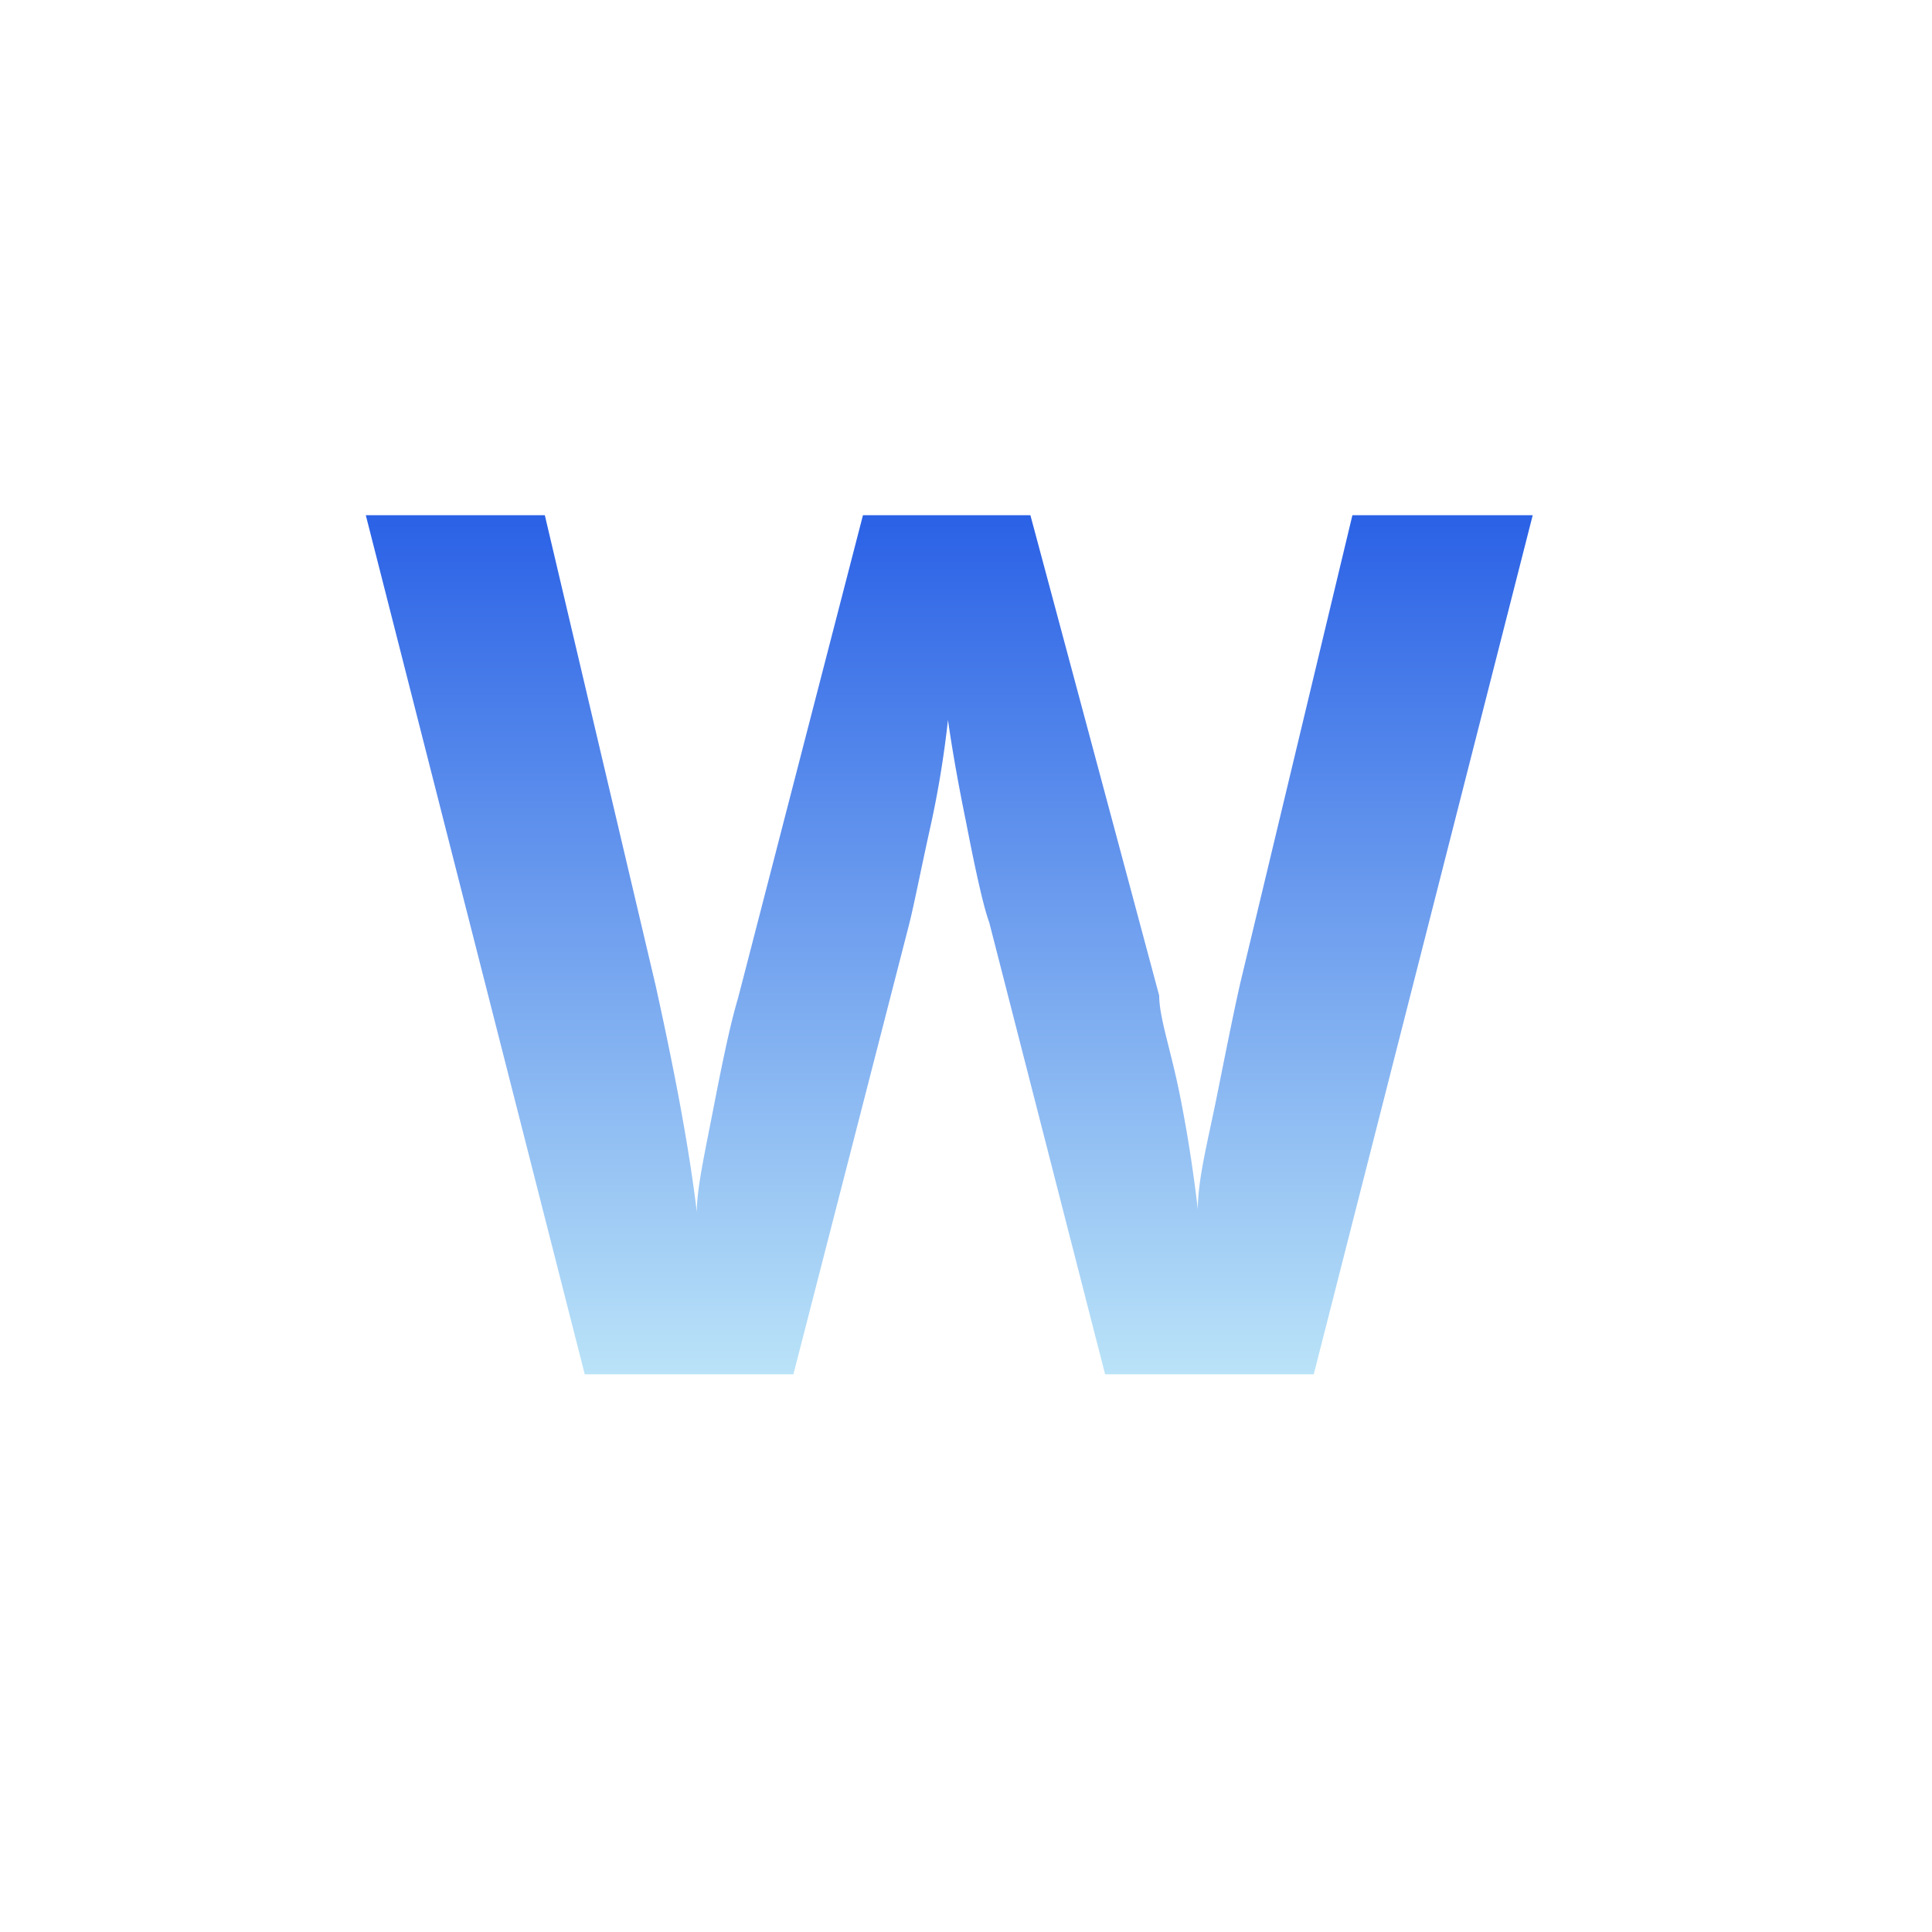 <?xml version="1.0" encoding="utf-8"?>
<svg id="Layer_1" data-name="Layer 1" xmlns="http://www.w3.org/2000/svg" xmlns:xlink="http://www.w3.org/1999/xlink" viewBox="0 0 15 15"><defs><style>.cls-1{fill:url(#New_Gradient_Swatch_1);}</style><linearGradient id="New_Gradient_Swatch_1" x1="7.37" y1="10.67" x2="7.37" y2="3.98" gradientUnits="userSpaceOnUse"><stop offset="0" stop-color="#bae3f8"/><stop offset="1" stop-color="#2a61e6"/></linearGradient></defs><path class="cls-1" d="M10.2,10.67H8.58l-.9-3.51Q7.62,7,7.5,6.38c-.08-.39-.12-.65-.14-.79a7.78,7.78,0,0,1-.13.8c-.08.36-.13.62-.17.78l-.9,3.5H4.54L2.84,4H4.23l.86,3.65c.15.68.26,1.26.32,1.76,0-.18.06-.45.13-.81s.13-.65.19-.85L6.7,4H8L9,7.73c0,.17.09.42.16.77s.11.64.14.89c0-.24.08-.54.15-.89s.13-.65.18-.87L10.5,4h1.4Z"/></svg>